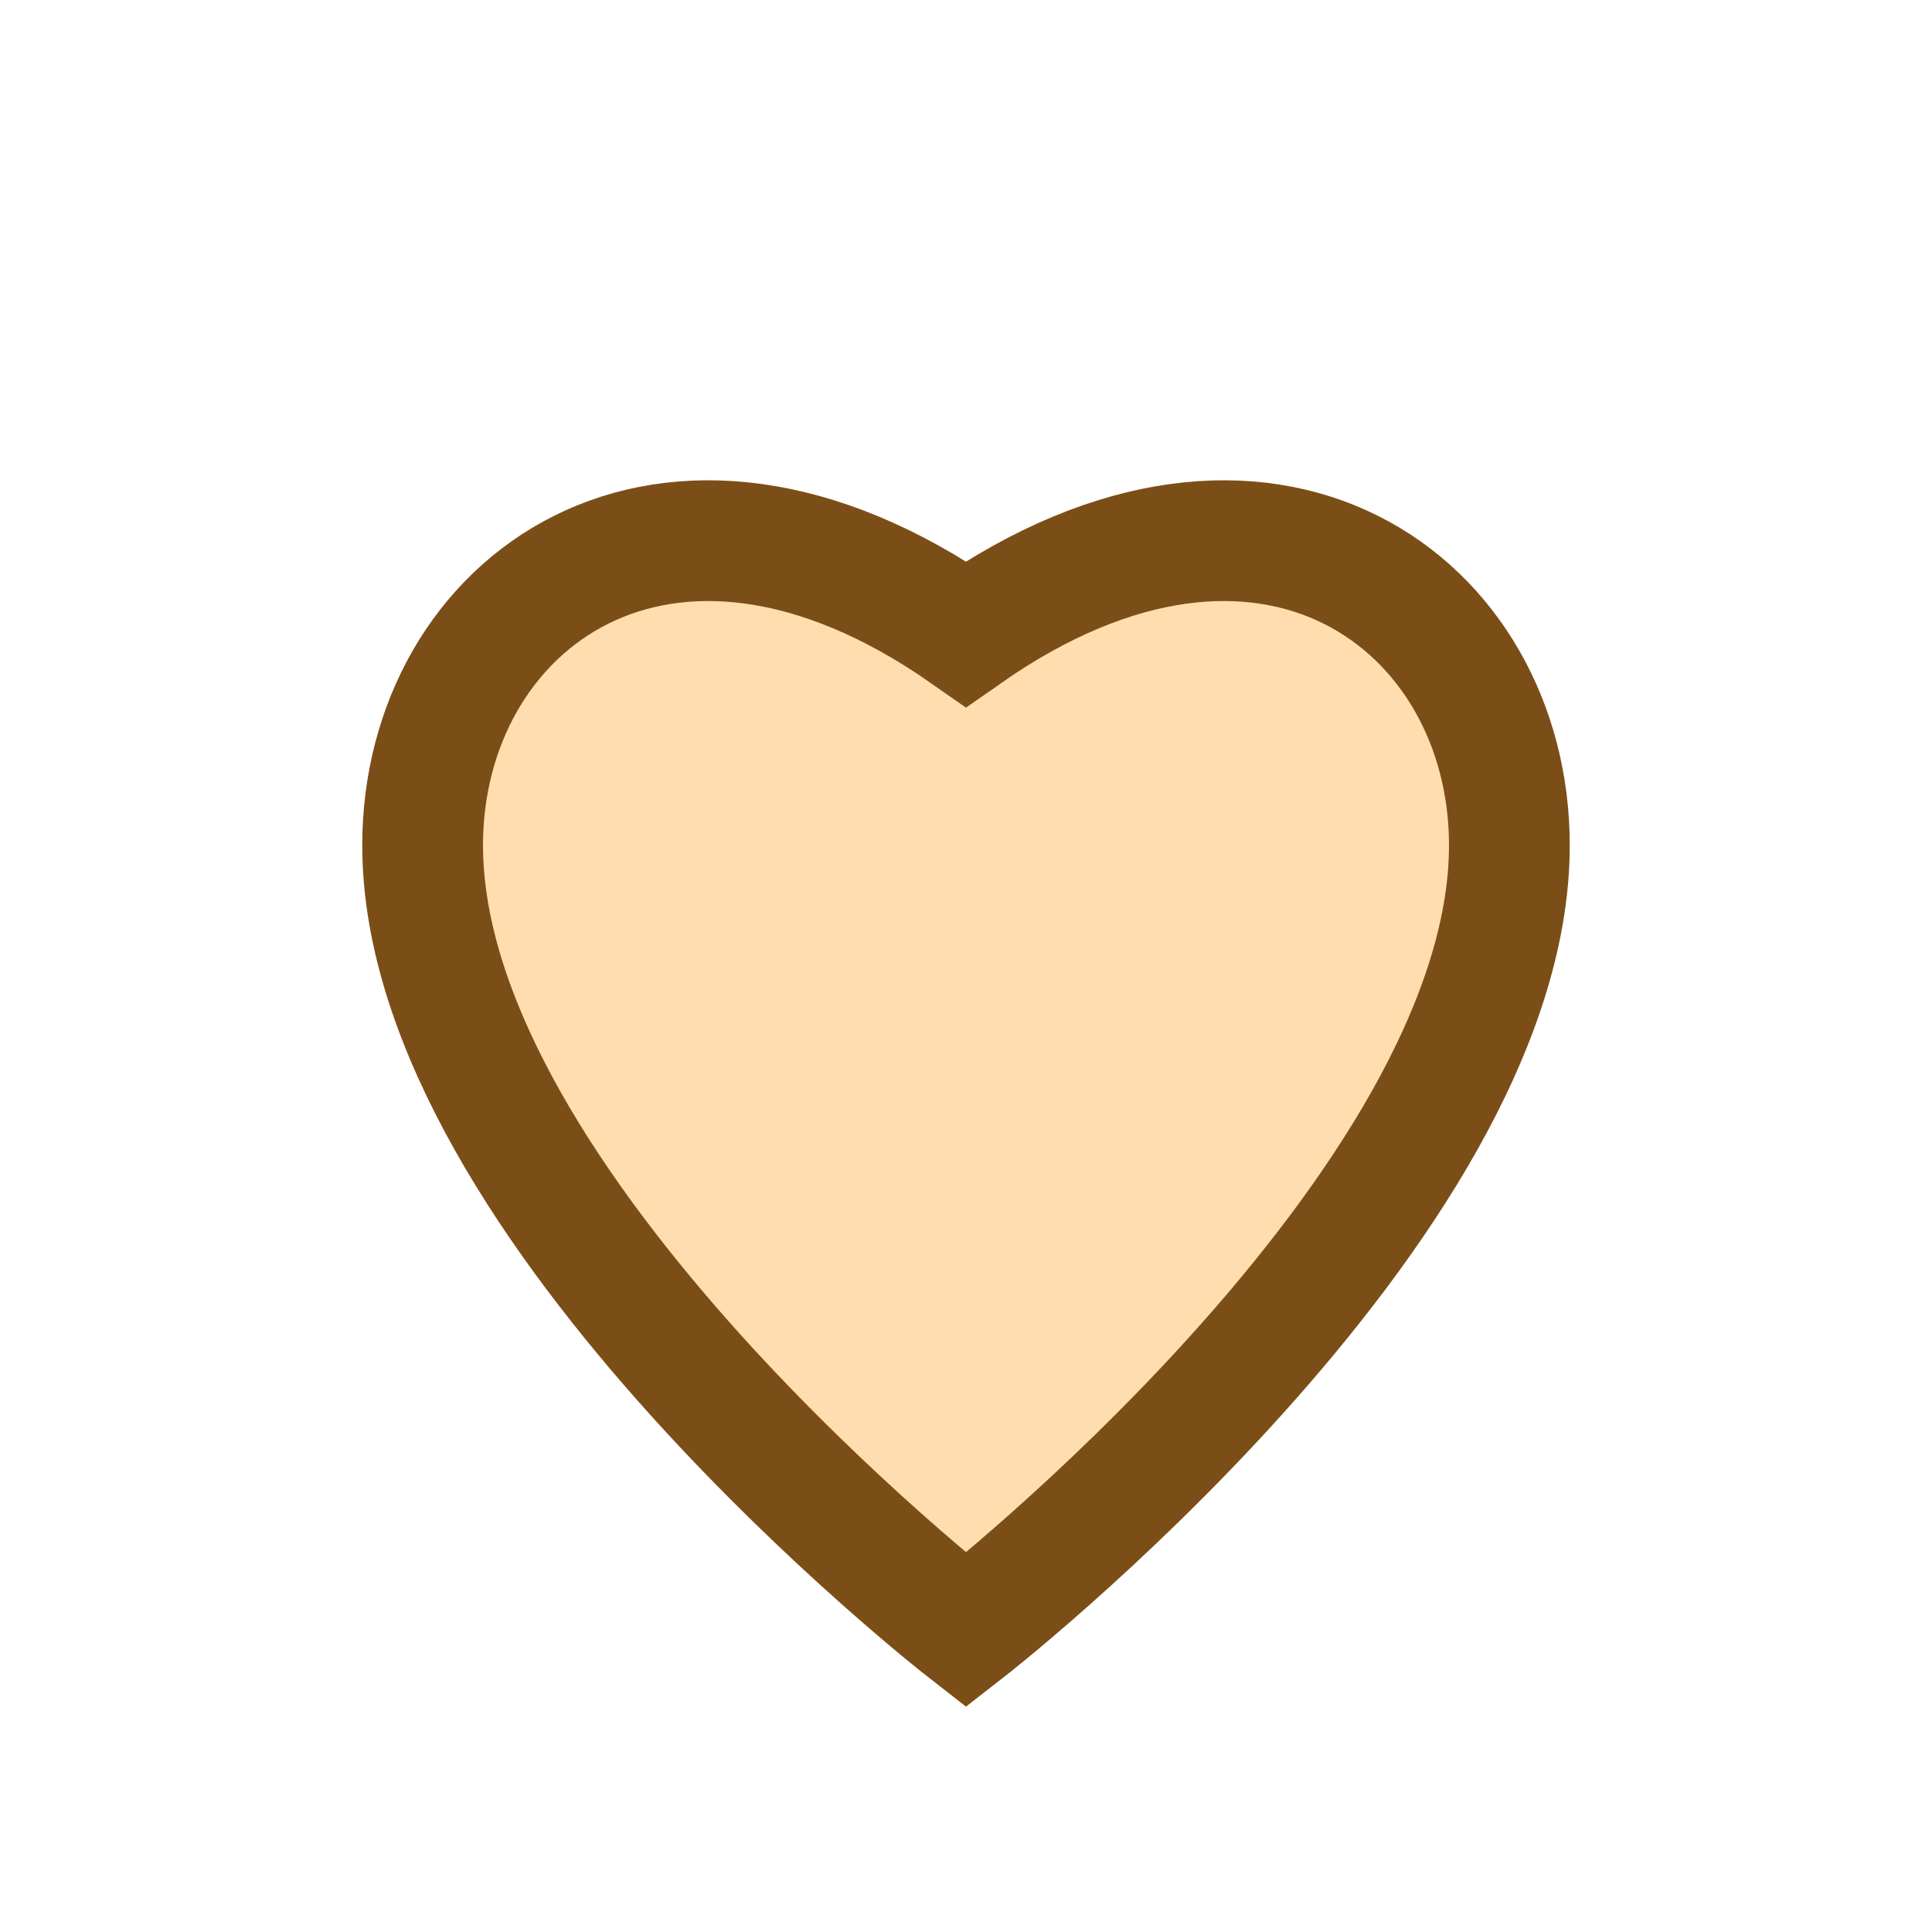 <?xml version="1.0" encoding="UTF-8"?>
<svg xmlns="http://www.w3.org/2000/svg" viewBox="0 0 32 32" width="32" height="32"><path d="M16 27s-9-7-9-13c0-4 4-7 9-3.5C21 7 25 10 25 14c0 6-9 13-9 13z" fill="#FFDDAF" stroke="#7C4E17" stroke-width="2"/></svg>